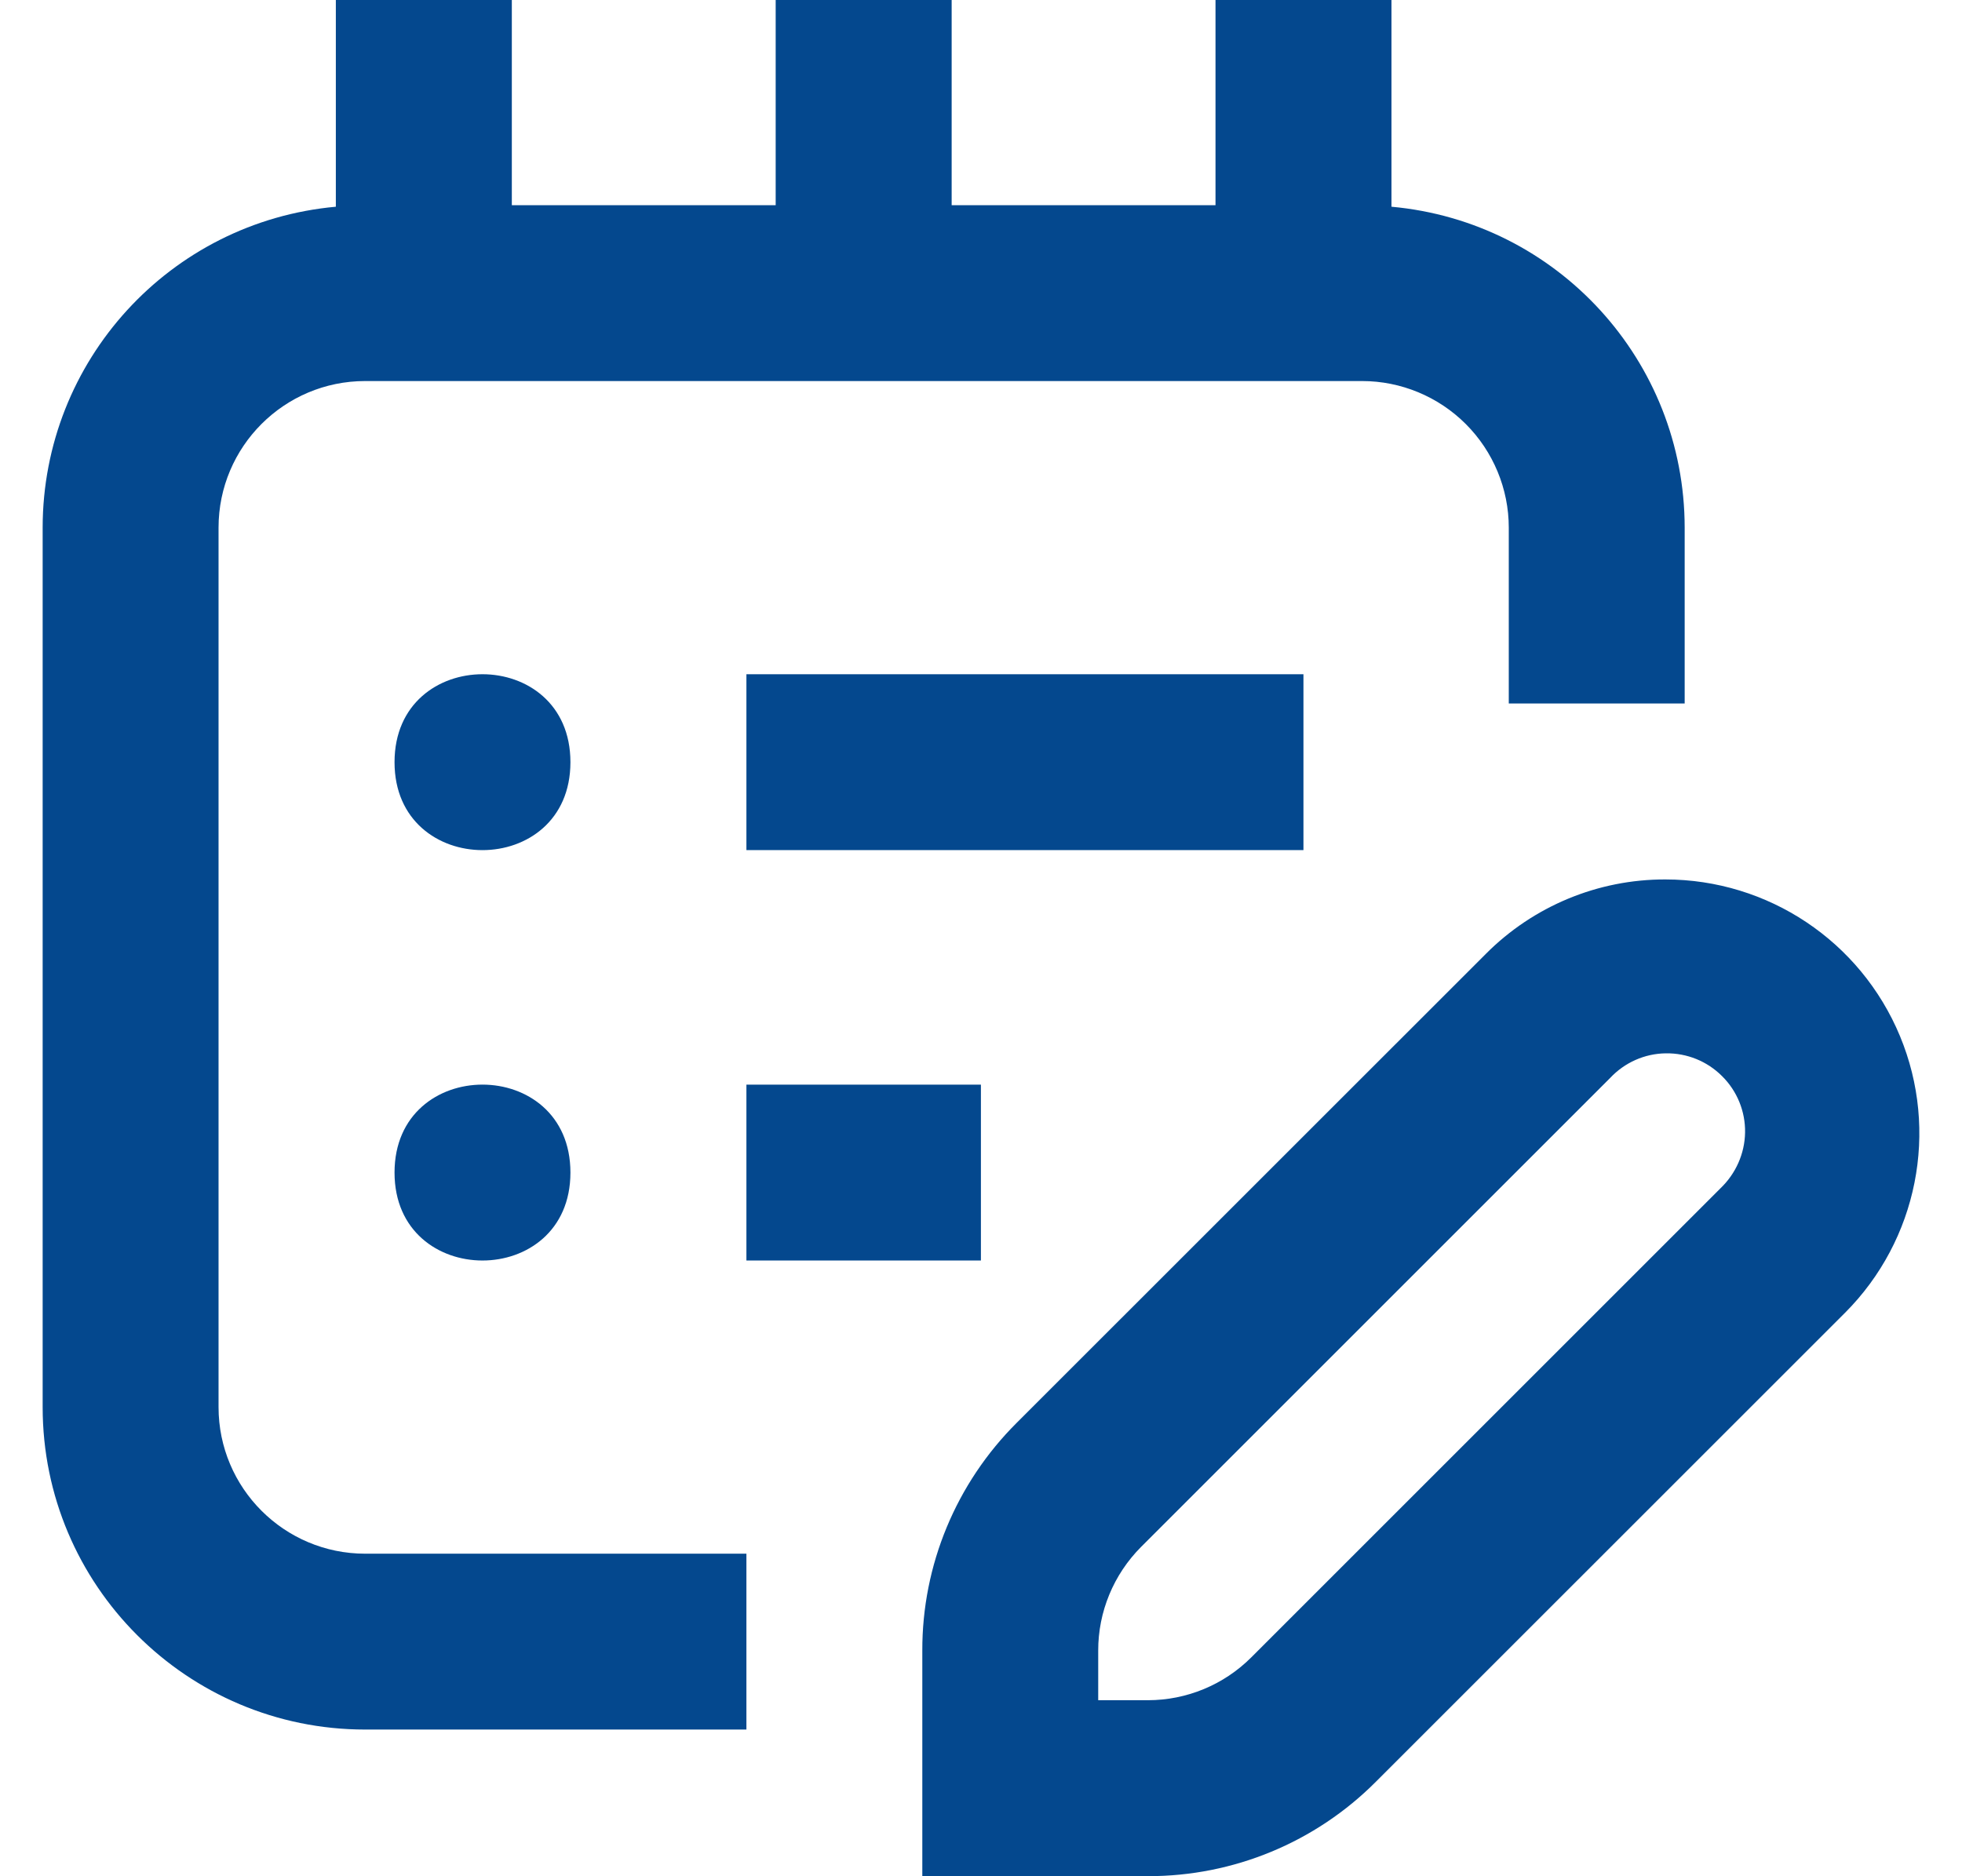 <svg width="23" height="22" viewBox="0 0 23 22" fill="none" xmlns="http://www.w3.org/2000/svg">
<g clip-path="url(#clip0_1869_1254)">
<path fill-rule="evenodd" clip-rule="evenodd" d="M19.522 10.312C20.726 10.312 21.811 11.036 22.273 12.149C22.734 13.26 22.48 14.54 21.629 15.393L16.129 20.892C15.421 21.603 14.459 22.001 13.456 21.999H10.812V19.355C10.809 18.353 11.208 17.392 11.918 16.684L17.418 11.185C17.975 10.625 18.733 10.31 19.522 10.312ZM6 0V2.406H9.093V0H11.156V2.406H14.249V0H16.312V2.424C18.259 2.601 19.748 4.232 19.749 6.187V8.249H17.687V6.187C17.687 5.732 17.505 5.294 17.183 4.972C16.861 4.65 16.423 4.468 15.968 4.468H4.281C3.332 4.468 2.562 5.238 2.562 6.187V16.499C2.562 17.448 3.332 18.218 4.281 18.218H8.75V20.28H4.281C2.193 20.28 0.5 18.587 0.5 16.499V6.187C0.501 4.232 1.99 2.601 3.937 2.424V0H6ZM19.527 12.351C19.28 12.354 19.045 12.459 18.876 12.639L13.377 18.138C13.054 18.462 12.873 18.9 12.874 19.355V19.936H13.456C13.91 19.936 14.346 19.756 14.668 19.434L20.168 13.934C20.349 13.761 20.453 13.526 20.457 13.279C20.461 13.032 20.364 12.793 20.188 12.619C20.014 12.444 19.776 12.347 19.527 12.351ZM11.499 12.718V14.78H8.75V12.718H11.499ZM6.687 13.749C6.687 15.124 4.625 15.124 4.625 13.749C4.625 12.374 6.687 12.374 6.687 13.749ZM15.28 7.906V9.968H8.75V7.906H15.28ZM6.687 8.937C6.687 10.312 4.625 10.312 4.625 8.937C4.625 7.562 6.687 7.562 6.687 8.937Z" fill="#04488E"/>
</g>
<defs>
<clipPath id="clip0_1869_1254">
<rect width="22" height="22" fill="white" transform="translate(0.5)"/>
</clipPath>
</defs>
</svg>
